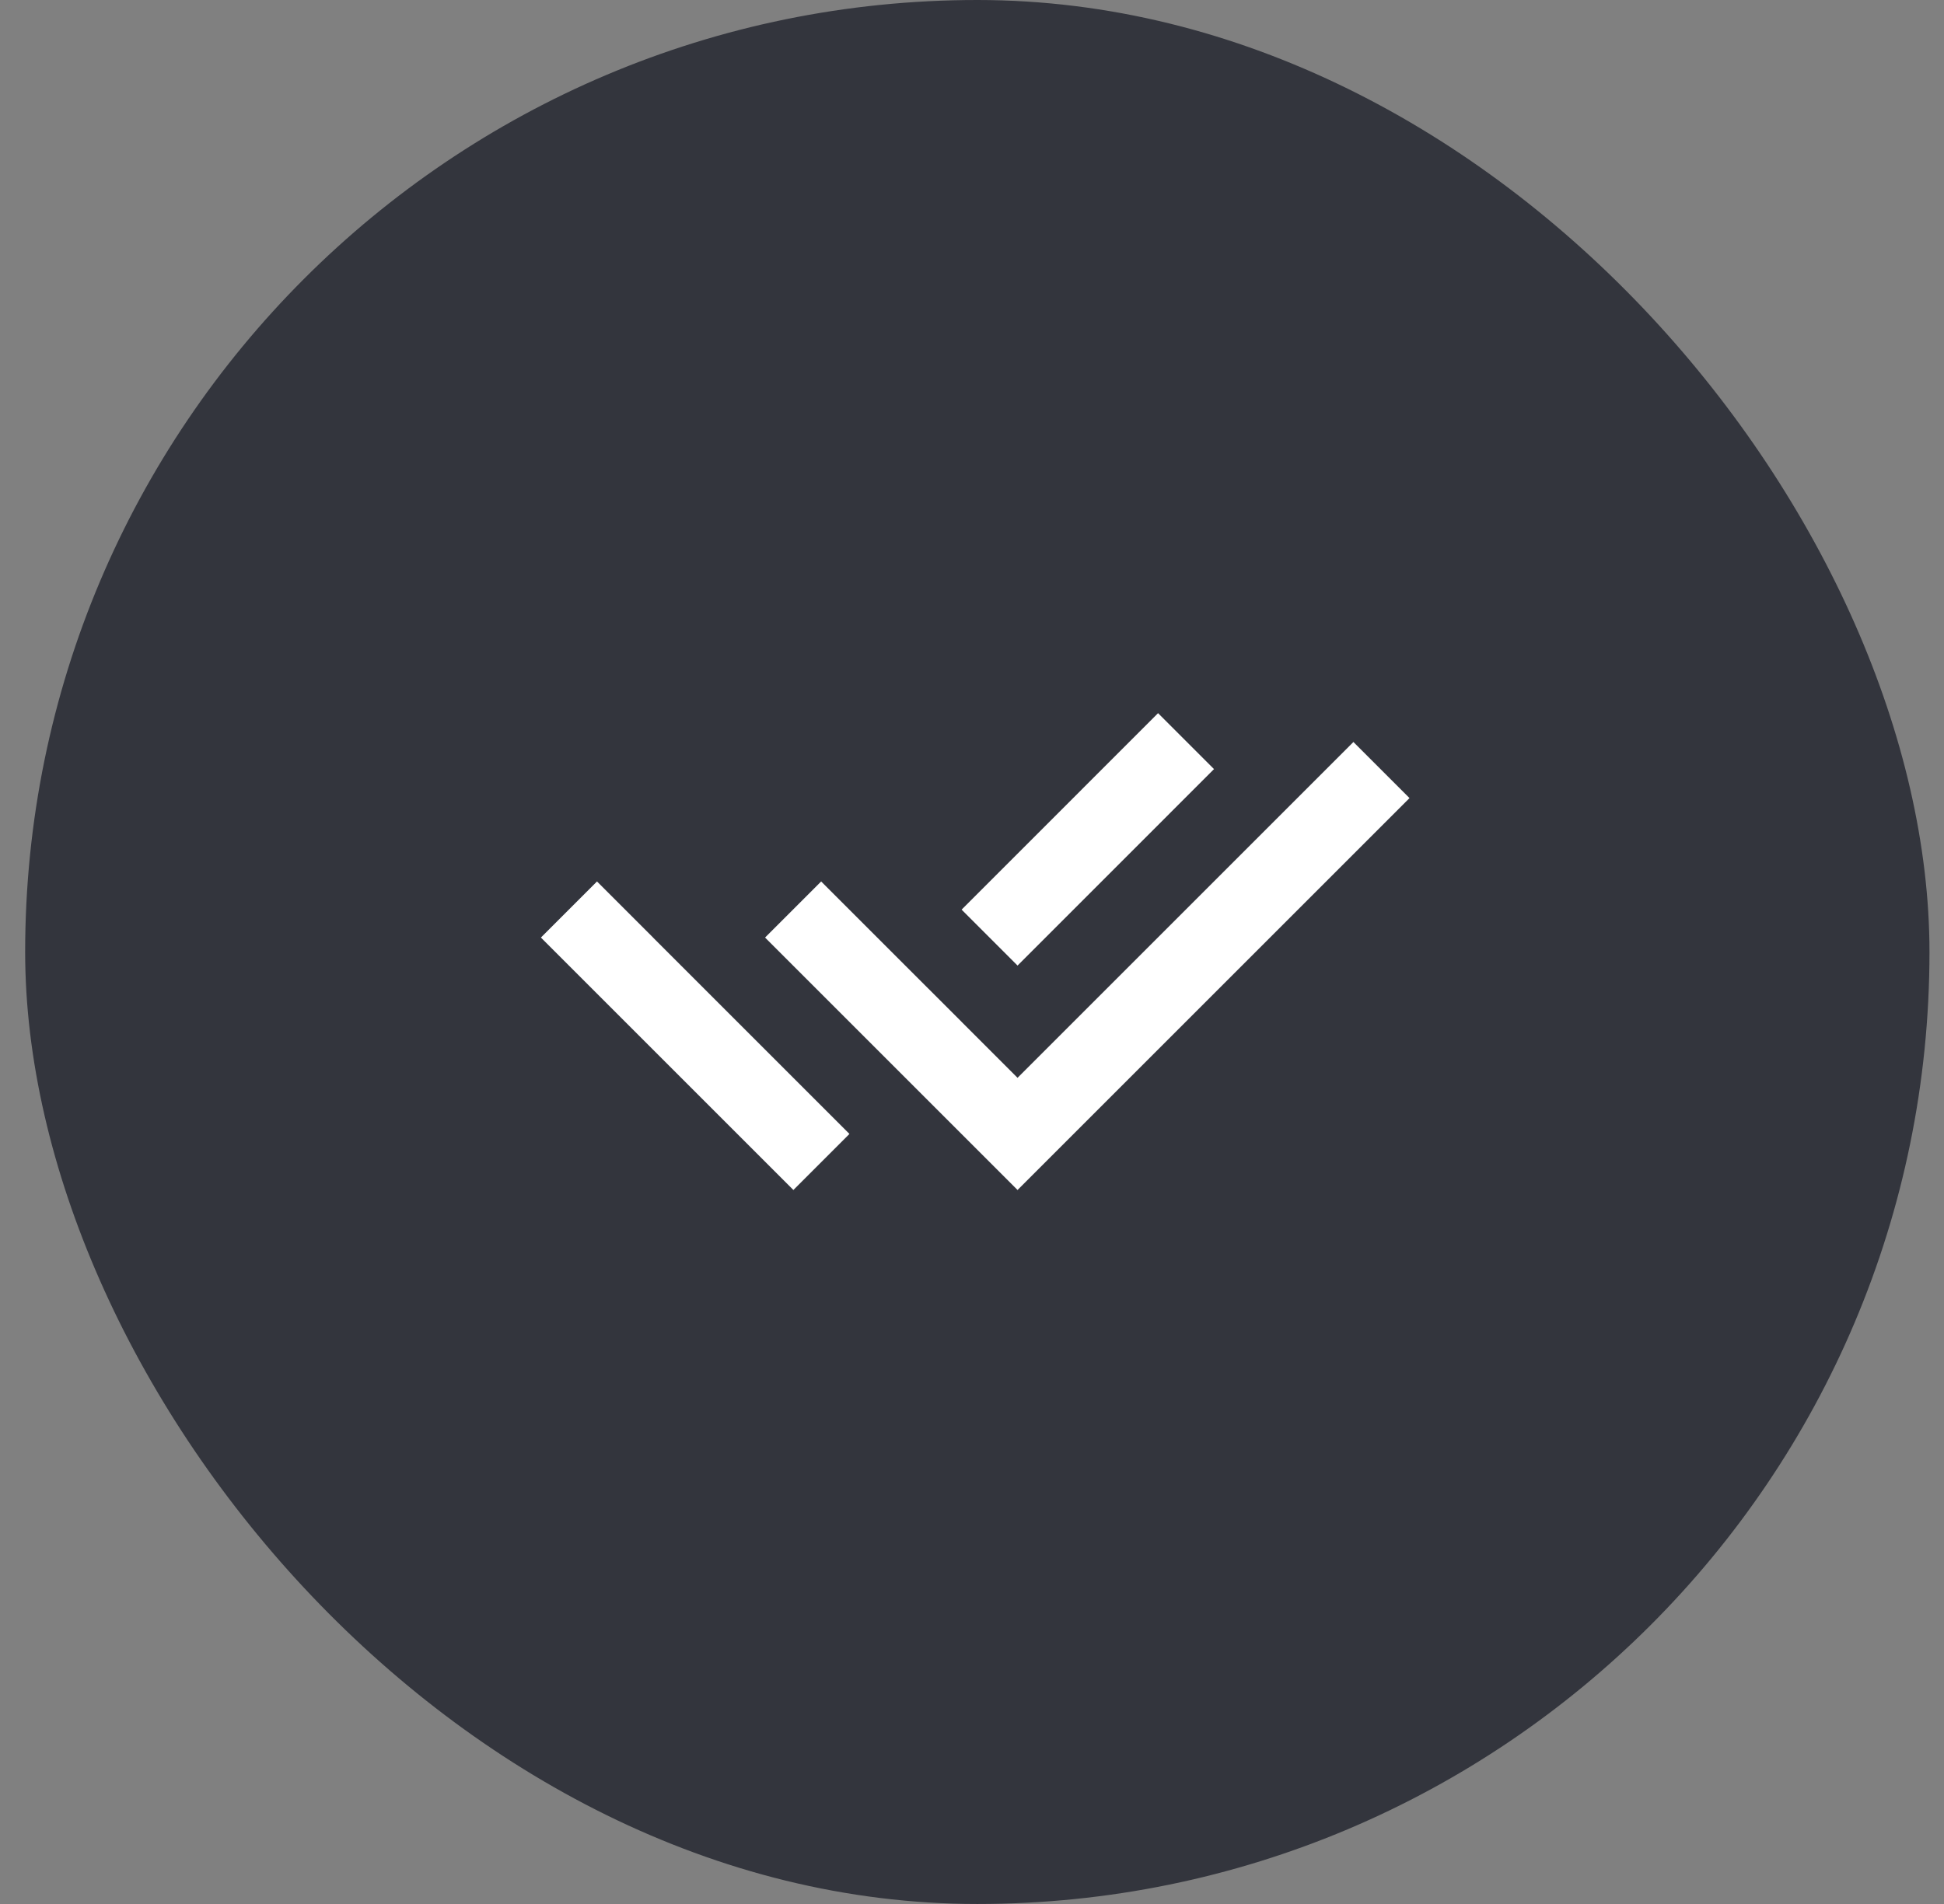 <svg xmlns="http://www.w3.org/2000/svg" fill="none" viewBox="0 0 49 48" height="48" width="49">
<rect x="0" y="0" width="49" height="48" fill="#808080" stroke="none"/>
<rect fill="#33353D" rx="24" height="48" width="48" x="0.634"></rect>
<path fill="white" d="M24.236 25.76L25.648 27.172L34.114 18.706L35.528 20.12L25.648 30L19.284 23.636L20.698 22.222L22.823 24.347L24.236 25.759V25.76ZM24.238 22.932L29.19 17.979L30.6 19.389L25.648 24.342L24.238 22.932ZM21.411 28.587L19.998 30L13.634 23.636L15.048 22.222L16.461 23.635L16.46 23.636L21.411 28.587Z"></path>
</svg>
